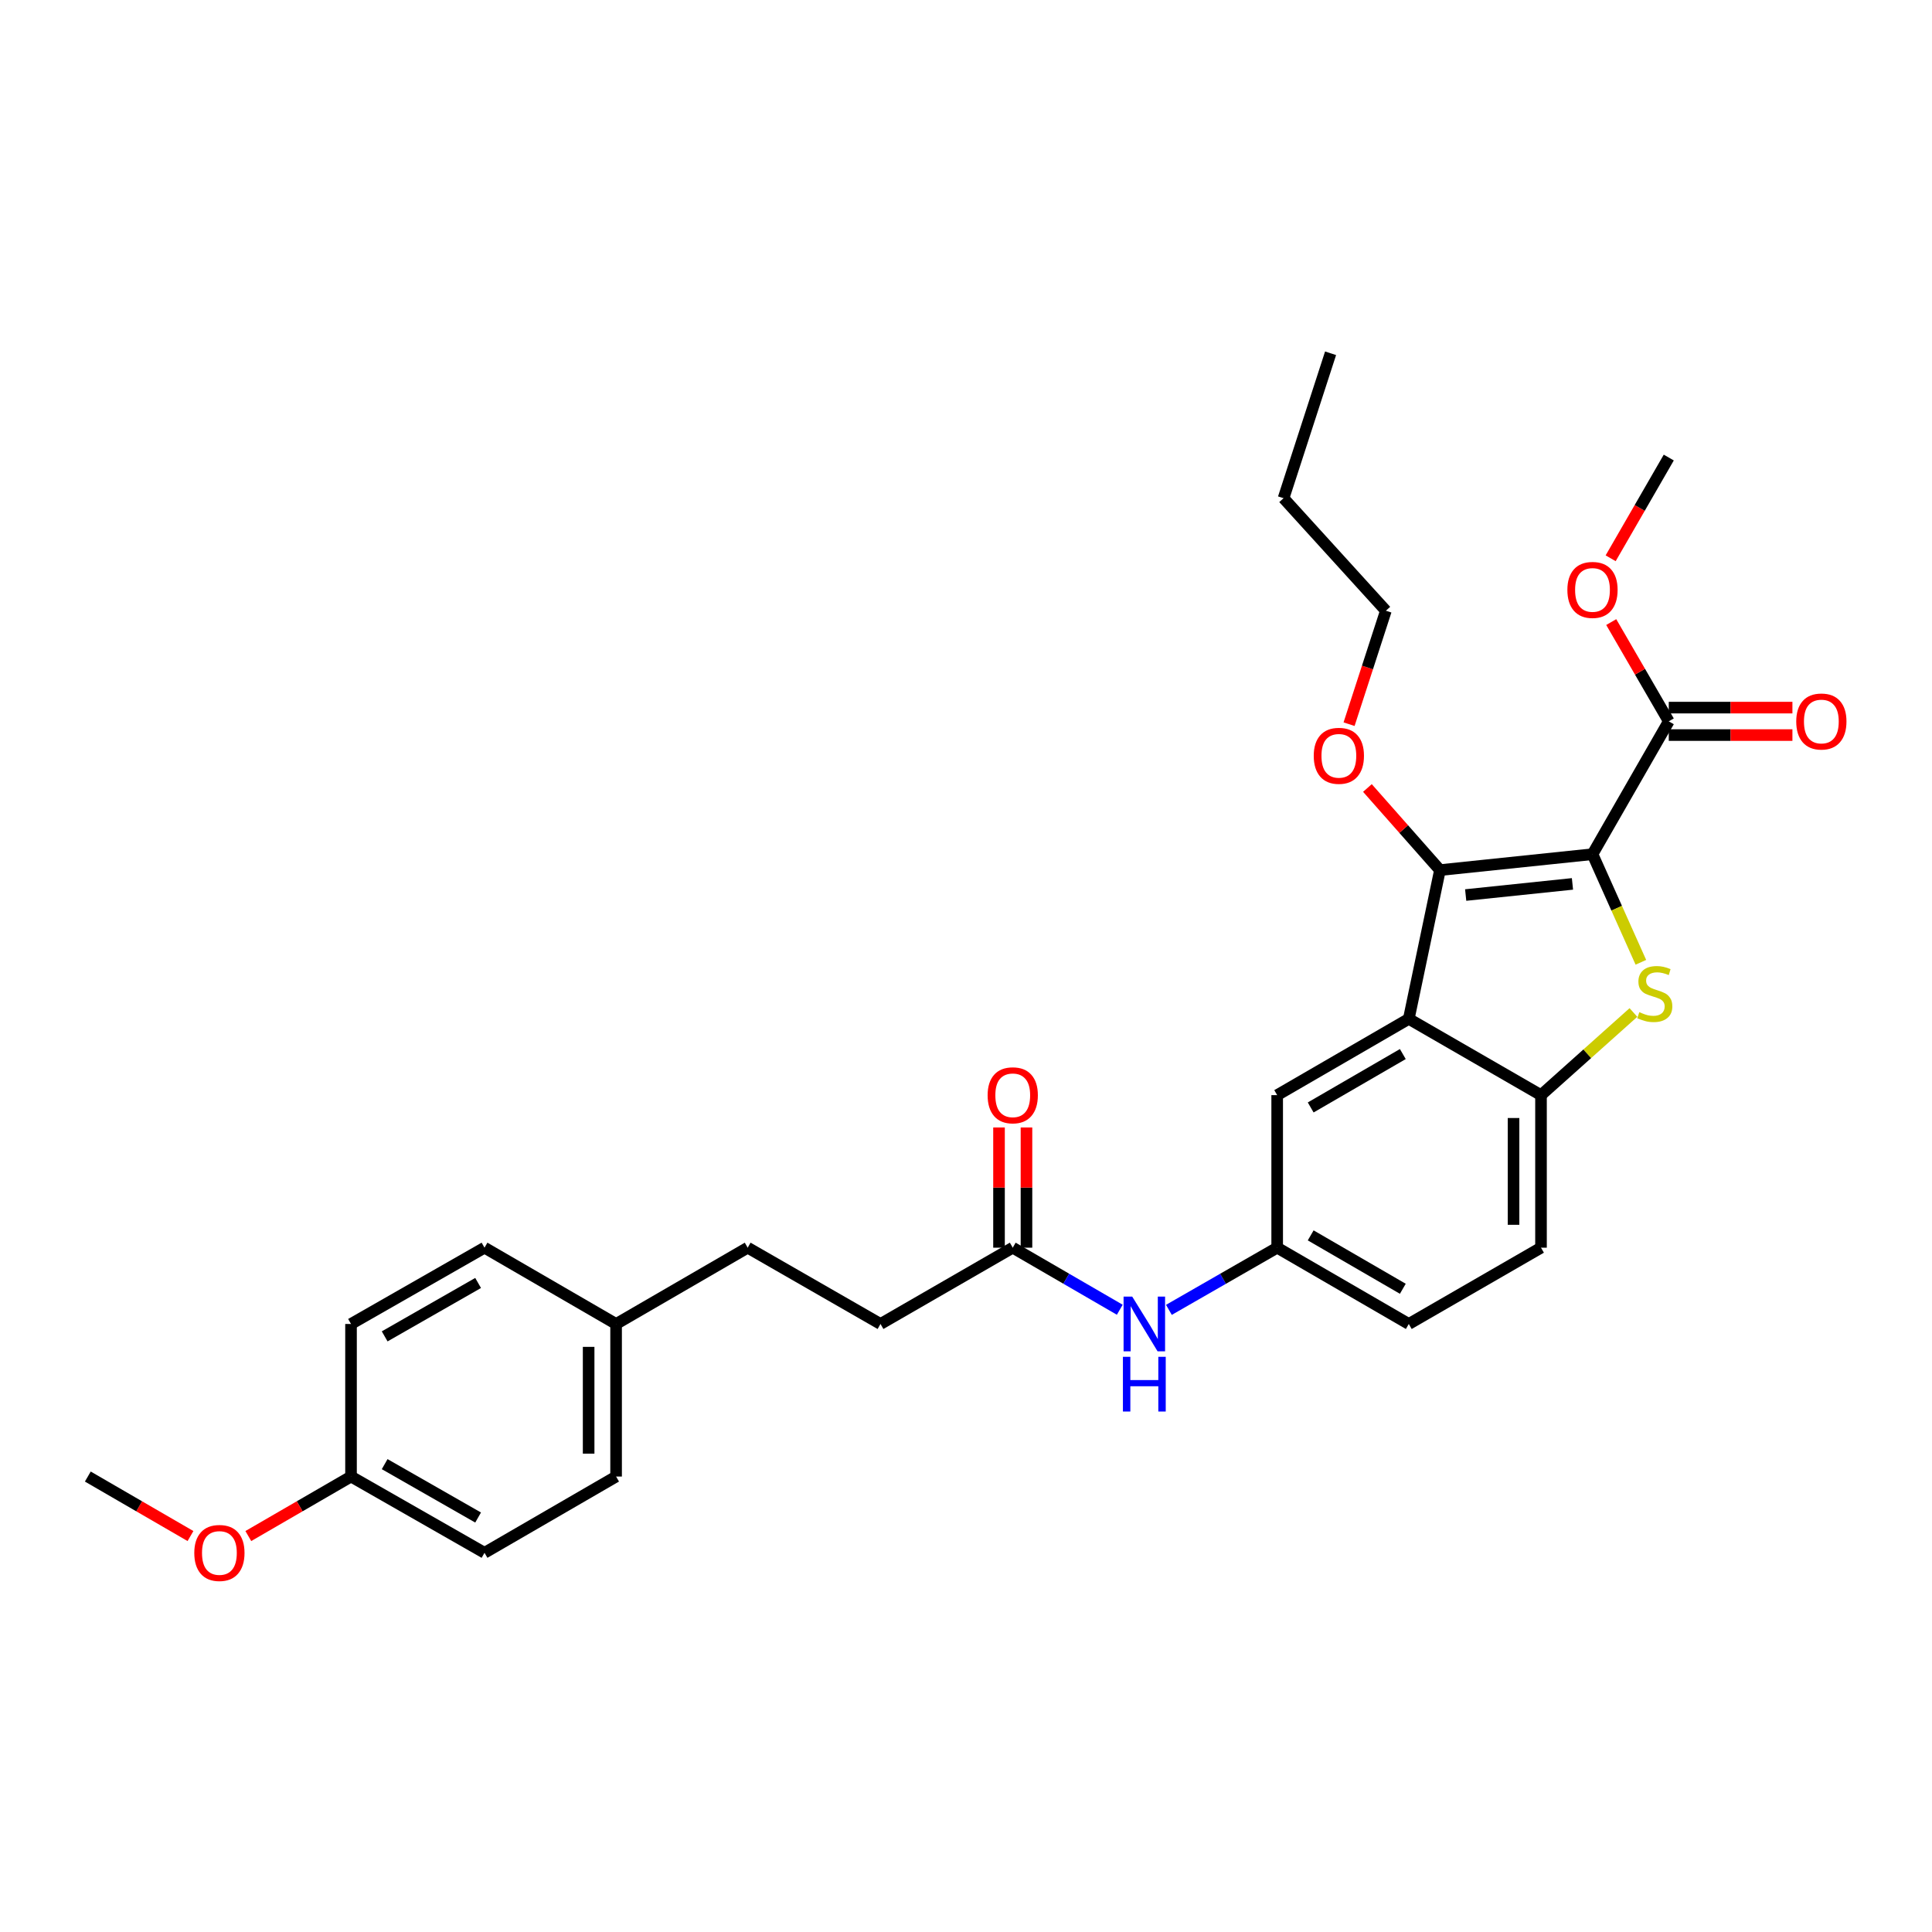 <?xml version='1.0' encoding='iso-8859-1'?>
<svg version='1.1' baseProfile='full'
              xmlns='http://www.w3.org/2000/svg'
                      xmlns:rdkit='http://www.rdkit.org/xml'
                      xmlns:xlink='http://www.w3.org/1999/xlink'
                  xml:space='preserve'
width='1000px' height='1000px' viewBox='0 0 1000 1000'>
<!-- END OF HEADER -->
<rect style='opacity:1.0;fill:#FFFFFF;stroke:none' width='1000' height='1000' x='0' y='0'> </rect>
<path class='bond-0' d='M 824.272,442.13 L 836.792,470.108' style='fill:none;fill-rule:evenodd;stroke:#000000;stroke-width:6px;stroke-linecap:butt;stroke-linejoin:miter;stroke-opacity:1' />
<path class='bond-0' d='M 836.792,470.108 L 849.312,498.085' style='fill:none;fill-rule:evenodd;stroke:#CCCC00;stroke-width:6px;stroke-linecap:butt;stroke-linejoin:miter;stroke-opacity:1' />
<path class='bond-1' d='M 824.272,442.13 L 745.314,450.366' style='fill:none;fill-rule:evenodd;stroke:#000000;stroke-width:6px;stroke-linecap:butt;stroke-linejoin:miter;stroke-opacity:1' />
<path class='bond-1' d='M 813.903,457.503 L 758.633,463.268' style='fill:none;fill-rule:evenodd;stroke:#000000;stroke-width:6px;stroke-linecap:butt;stroke-linejoin:miter;stroke-opacity:1' />
<path class='bond-4' d='M 824.272,442.13 L 863.755,373.366' style='fill:none;fill-rule:evenodd;stroke:#000000;stroke-width:6px;stroke-linecap:butt;stroke-linejoin:miter;stroke-opacity:1' />
<path class='bond-3' d='M 845.459,524.064 L 821.54,545.453' style='fill:none;fill-rule:evenodd;stroke:#CCCC00;stroke-width:6px;stroke-linecap:butt;stroke-linejoin:miter;stroke-opacity:1' />
<path class='bond-3' d='M 821.54,545.453 L 797.621,566.841' style='fill:none;fill-rule:evenodd;stroke:#000000;stroke-width:6px;stroke-linecap:butt;stroke-linejoin:miter;stroke-opacity:1' />
<path class='bond-2' d='M 745.314,450.366 L 729.189,527.358' style='fill:none;fill-rule:evenodd;stroke:#000000;stroke-width:6px;stroke-linecap:butt;stroke-linejoin:miter;stroke-opacity:1' />
<path class='bond-12' d='M 745.314,450.366 L 726.544,429.114' style='fill:none;fill-rule:evenodd;stroke:#000000;stroke-width:6px;stroke-linecap:butt;stroke-linejoin:miter;stroke-opacity:1' />
<path class='bond-12' d='M 726.544,429.114 L 707.773,407.862' style='fill:none;fill-rule:evenodd;stroke:#FF0000;stroke-width:6px;stroke-linecap:butt;stroke-linejoin:miter;stroke-opacity:1' />
<path class='bond-5' d='M 729.189,527.358 L 661.065,566.841' style='fill:none;fill-rule:evenodd;stroke:#000000;stroke-width:6px;stroke-linecap:butt;stroke-linejoin:miter;stroke-opacity:1' />
<path class='bond-5' d='M 726.098,545.578 L 678.412,573.216' style='fill:none;fill-rule:evenodd;stroke:#000000;stroke-width:6px;stroke-linecap:butt;stroke-linejoin:miter;stroke-opacity:1' />
<path class='bond-29' d='M 729.189,527.358 L 797.621,566.841' style='fill:none;fill-rule:evenodd;stroke:#000000;stroke-width:6px;stroke-linecap:butt;stroke-linejoin:miter;stroke-opacity:1' />
<path class='bond-10' d='M 797.621,566.841 L 797.621,645.799' style='fill:none;fill-rule:evenodd;stroke:#000000;stroke-width:6px;stroke-linecap:butt;stroke-linejoin:miter;stroke-opacity:1' />
<path class='bond-10' d='M 783.407,578.685 L 783.407,633.955' style='fill:none;fill-rule:evenodd;stroke:#000000;stroke-width:6px;stroke-linecap:butt;stroke-linejoin:miter;stroke-opacity:1' />
<path class='bond-9' d='M 863.755,380.473 L 895.755,380.473' style='fill:none;fill-rule:evenodd;stroke:#000000;stroke-width:6px;stroke-linecap:butt;stroke-linejoin:miter;stroke-opacity:1' />
<path class='bond-9' d='M 895.755,380.473 L 927.755,380.473' style='fill:none;fill-rule:evenodd;stroke:#FF0000;stroke-width:6px;stroke-linecap:butt;stroke-linejoin:miter;stroke-opacity:1' />
<path class='bond-9' d='M 863.755,366.259 L 895.755,366.259' style='fill:none;fill-rule:evenodd;stroke:#000000;stroke-width:6px;stroke-linecap:butt;stroke-linejoin:miter;stroke-opacity:1' />
<path class='bond-9' d='M 895.755,366.259 L 927.755,366.259' style='fill:none;fill-rule:evenodd;stroke:#FF0000;stroke-width:6px;stroke-linecap:butt;stroke-linejoin:miter;stroke-opacity:1' />
<path class='bond-14' d='M 863.755,373.366 L 848.863,347.676' style='fill:none;fill-rule:evenodd;stroke:#000000;stroke-width:6px;stroke-linecap:butt;stroke-linejoin:miter;stroke-opacity:1' />
<path class='bond-14' d='M 848.863,347.676 L 833.97,321.986' style='fill:none;fill-rule:evenodd;stroke:#FF0000;stroke-width:6px;stroke-linecap:butt;stroke-linejoin:miter;stroke-opacity:1' />
<path class='bond-8' d='M 661.065,566.841 L 661.065,645.799' style='fill:none;fill-rule:evenodd;stroke:#000000;stroke-width:6px;stroke-linecap:butt;stroke-linejoin:miter;stroke-opacity:1' />
<path class='bond-6' d='M 524.194,645.799 L 551.894,661.86' style='fill:none;fill-rule:evenodd;stroke:#000000;stroke-width:6px;stroke-linecap:butt;stroke-linejoin:miter;stroke-opacity:1' />
<path class='bond-6' d='M 551.894,661.86 L 579.594,677.921' style='fill:none;fill-rule:evenodd;stroke:#0000FF;stroke-width:6px;stroke-linecap:butt;stroke-linejoin:miter;stroke-opacity:1' />
<path class='bond-11' d='M 531.301,645.799 L 531.301,614.687' style='fill:none;fill-rule:evenodd;stroke:#000000;stroke-width:6px;stroke-linecap:butt;stroke-linejoin:miter;stroke-opacity:1' />
<path class='bond-11' d='M 531.301,614.687 L 531.301,583.575' style='fill:none;fill-rule:evenodd;stroke:#FF0000;stroke-width:6px;stroke-linecap:butt;stroke-linejoin:miter;stroke-opacity:1' />
<path class='bond-11' d='M 517.087,645.799 L 517.087,614.687' style='fill:none;fill-rule:evenodd;stroke:#000000;stroke-width:6px;stroke-linecap:butt;stroke-linejoin:miter;stroke-opacity:1' />
<path class='bond-11' d='M 517.087,614.687 L 517.087,583.575' style='fill:none;fill-rule:evenodd;stroke:#FF0000;stroke-width:6px;stroke-linecap:butt;stroke-linejoin:miter;stroke-opacity:1' />
<path class='bond-13' d='M 524.194,645.799 L 455.746,685.29' style='fill:none;fill-rule:evenodd;stroke:#000000;stroke-width:6px;stroke-linecap:butt;stroke-linejoin:miter;stroke-opacity:1' />
<path class='bond-7' d='M 605.024,677.983 L 633.045,661.891' style='fill:none;fill-rule:evenodd;stroke:#0000FF;stroke-width:6px;stroke-linecap:butt;stroke-linejoin:miter;stroke-opacity:1' />
<path class='bond-7' d='M 633.045,661.891 L 661.065,645.799' style='fill:none;fill-rule:evenodd;stroke:#000000;stroke-width:6px;stroke-linecap:butt;stroke-linejoin:miter;stroke-opacity:1' />
<path class='bond-30' d='M 661.065,645.799 L 729.189,685.29' style='fill:none;fill-rule:evenodd;stroke:#000000;stroke-width:6px;stroke-linecap:butt;stroke-linejoin:miter;stroke-opacity:1' />
<path class='bond-30' d='M 678.413,639.426 L 726.099,667.069' style='fill:none;fill-rule:evenodd;stroke:#000000;stroke-width:6px;stroke-linecap:butt;stroke-linejoin:miter;stroke-opacity:1' />
<path class='bond-15' d='M 797.621,645.799 L 729.189,685.29' style='fill:none;fill-rule:evenodd;stroke:#000000;stroke-width:6px;stroke-linecap:butt;stroke-linejoin:miter;stroke-opacity:1' />
<path class='bond-24' d='M 698.277,374.834 L 707.803,345.471' style='fill:none;fill-rule:evenodd;stroke:#FF0000;stroke-width:6px;stroke-linecap:butt;stroke-linejoin:miter;stroke-opacity:1' />
<path class='bond-24' d='M 707.803,345.471 L 717.329,316.108' style='fill:none;fill-rule:evenodd;stroke:#000000;stroke-width:6px;stroke-linecap:butt;stroke-linejoin:miter;stroke-opacity:1' />
<path class='bond-18' d='M 455.746,685.29 L 386.998,645.799' style='fill:none;fill-rule:evenodd;stroke:#000000;stroke-width:6px;stroke-linecap:butt;stroke-linejoin:miter;stroke-opacity:1' />
<path class='bond-25' d='M 833.674,288.963 L 848.715,262.895' style='fill:none;fill-rule:evenodd;stroke:#FF0000;stroke-width:6px;stroke-linecap:butt;stroke-linejoin:miter;stroke-opacity:1' />
<path class='bond-25' d='M 848.715,262.895 L 863.755,236.826' style='fill:none;fill-rule:evenodd;stroke:#000000;stroke-width:6px;stroke-linecap:butt;stroke-linejoin:miter;stroke-opacity:1' />
<path class='bond-16' d='M 318.89,685.29 L 386.998,645.799' style='fill:none;fill-rule:evenodd;stroke:#000000;stroke-width:6px;stroke-linecap:butt;stroke-linejoin:miter;stroke-opacity:1' />
<path class='bond-19' d='M 318.89,685.29 L 250.782,645.799' style='fill:none;fill-rule:evenodd;stroke:#000000;stroke-width:6px;stroke-linecap:butt;stroke-linejoin:miter;stroke-opacity:1' />
<path class='bond-20' d='M 318.89,685.29 L 318.89,764.256' style='fill:none;fill-rule:evenodd;stroke:#000000;stroke-width:6px;stroke-linecap:butt;stroke-linejoin:miter;stroke-opacity:1' />
<path class='bond-20' d='M 304.676,697.135 L 304.676,752.411' style='fill:none;fill-rule:evenodd;stroke:#000000;stroke-width:6px;stroke-linecap:butt;stroke-linejoin:miter;stroke-opacity:1' />
<path class='bond-17' d='M 181.687,764.256 L 250.782,803.731' style='fill:none;fill-rule:evenodd;stroke:#000000;stroke-width:6px;stroke-linecap:butt;stroke-linejoin:miter;stroke-opacity:1' />
<path class='bond-17' d='M 199.102,757.835 L 247.469,785.468' style='fill:none;fill-rule:evenodd;stroke:#000000;stroke-width:6px;stroke-linecap:butt;stroke-linejoin:miter;stroke-opacity:1' />
<path class='bond-23' d='M 181.687,764.256 L 155.109,779.657' style='fill:none;fill-rule:evenodd;stroke:#000000;stroke-width:6px;stroke-linecap:butt;stroke-linejoin:miter;stroke-opacity:1' />
<path class='bond-23' d='M 155.109,779.657 L 128.531,795.057' style='fill:none;fill-rule:evenodd;stroke:#FF0000;stroke-width:6px;stroke-linecap:butt;stroke-linejoin:miter;stroke-opacity:1' />
<path class='bond-31' d='M 181.687,764.256 L 181.687,685.29' style='fill:none;fill-rule:evenodd;stroke:#000000;stroke-width:6px;stroke-linecap:butt;stroke-linejoin:miter;stroke-opacity:1' />
<path class='bond-21' d='M 250.782,645.799 L 181.687,685.29' style='fill:none;fill-rule:evenodd;stroke:#000000;stroke-width:6px;stroke-linecap:butt;stroke-linejoin:miter;stroke-opacity:1' />
<path class='bond-21' d='M 247.471,664.063 L 199.104,691.707' style='fill:none;fill-rule:evenodd;stroke:#000000;stroke-width:6px;stroke-linecap:butt;stroke-linejoin:miter;stroke-opacity:1' />
<path class='bond-22' d='M 318.89,764.256 L 250.782,803.731' style='fill:none;fill-rule:evenodd;stroke:#000000;stroke-width:6px;stroke-linecap:butt;stroke-linejoin:miter;stroke-opacity:1' />
<path class='bond-26' d='M 98.595,795.056 L 72.025,779.656' style='fill:none;fill-rule:evenodd;stroke:#FF0000;stroke-width:6px;stroke-linecap:butt;stroke-linejoin:miter;stroke-opacity:1' />
<path class='bond-26' d='M 72.025,779.656 L 45.455,764.256' style='fill:none;fill-rule:evenodd;stroke:#000000;stroke-width:6px;stroke-linecap:butt;stroke-linejoin:miter;stroke-opacity:1' />
<path class='bond-27' d='M 717.329,316.108 L 664.366,257.871' style='fill:none;fill-rule:evenodd;stroke:#000000;stroke-width:6px;stroke-linecap:butt;stroke-linejoin:miter;stroke-opacity:1' />
<path class='bond-28' d='M 664.366,257.871 L 688.704,182.853' style='fill:none;fill-rule:evenodd;stroke:#000000;stroke-width:6px;stroke-linecap:butt;stroke-linejoin:miter;stroke-opacity:1' />
<path  class='atom-1' d='M 848.514 523.899
Q 848.834 524.019, 850.154 524.579
Q 851.474 525.139, 852.914 525.499
Q 854.394 525.819, 855.834 525.819
Q 858.514 525.819, 860.074 524.539
Q 861.634 523.219, 861.634 520.939
Q 861.634 519.379, 860.834 518.419
Q 860.074 517.459, 858.874 516.939
Q 857.674 516.419, 855.674 515.819
Q 853.154 515.059, 851.634 514.339
Q 850.154 513.619, 849.074 512.099
Q 848.034 510.579, 848.034 508.019
Q 848.034 504.459, 850.434 502.259
Q 852.874 500.059, 857.674 500.059
Q 860.954 500.059, 864.674 501.619
L 863.754 504.699
Q 860.354 503.299, 857.794 503.299
Q 855.034 503.299, 853.514 504.459
Q 851.994 505.579, 852.034 507.539
Q 852.034 509.059, 852.794 509.979
Q 853.594 510.899, 854.714 511.419
Q 855.874 511.939, 857.794 512.539
Q 860.354 513.339, 861.874 514.139
Q 863.394 514.939, 864.474 516.579
Q 865.594 518.179, 865.594 520.939
Q 865.594 524.859, 862.954 526.979
Q 860.354 529.059, 855.994 529.059
Q 853.474 529.059, 851.554 528.499
Q 849.674 527.979, 847.434 527.059
L 848.514 523.899
' fill='#CCCC00'/>
<path  class='atom-8' d='M 586.042 671.13
L 595.322 686.13
Q 596.242 687.61, 597.722 690.29
Q 599.202 692.97, 599.282 693.13
L 599.282 671.13
L 603.042 671.13
L 603.042 699.45
L 599.162 699.45
L 589.202 683.05
Q 588.042 681.13, 586.802 678.93
Q 585.602 676.73, 585.242 676.05
L 585.242 699.45
L 581.562 699.45
L 581.562 671.13
L 586.042 671.13
' fill='#0000FF'/>
<path  class='atom-8' d='M 581.222 702.282
L 585.062 702.282
L 585.062 714.322
L 599.542 714.322
L 599.542 702.282
L 603.382 702.282
L 603.382 730.602
L 599.542 730.602
L 599.542 717.522
L 585.062 717.522
L 585.062 730.602
L 581.222 730.602
L 581.222 702.282
' fill='#0000FF'/>
<path  class='atom-10' d='M 929.729 373.446
Q 929.729 366.646, 933.089 362.846
Q 936.449 359.046, 942.729 359.046
Q 949.009 359.046, 952.369 362.846
Q 955.729 366.646, 955.729 373.446
Q 955.729 380.326, 952.329 384.246
Q 948.929 388.126, 942.729 388.126
Q 936.489 388.126, 933.089 384.246
Q 929.729 380.366, 929.729 373.446
M 942.729 384.926
Q 947.049 384.926, 949.369 382.046
Q 951.729 379.126, 951.729 373.446
Q 951.729 367.886, 949.369 365.086
Q 947.049 362.246, 942.729 362.246
Q 938.409 362.246, 936.049 365.046
Q 933.729 367.846, 933.729 373.446
Q 933.729 379.166, 936.049 382.046
Q 938.409 384.926, 942.729 384.926
' fill='#FF0000'/>
<path  class='atom-12' d='M 511.194 566.921
Q 511.194 560.121, 514.554 556.321
Q 517.914 552.521, 524.194 552.521
Q 530.474 552.521, 533.834 556.321
Q 537.194 560.121, 537.194 566.921
Q 537.194 573.801, 533.794 577.721
Q 530.394 581.601, 524.194 581.601
Q 517.954 581.601, 514.554 577.721
Q 511.194 573.841, 511.194 566.921
M 524.194 578.401
Q 528.514 578.401, 530.834 575.521
Q 533.194 572.601, 533.194 566.921
Q 533.194 561.361, 530.834 558.561
Q 528.514 555.721, 524.194 555.721
Q 519.874 555.721, 517.514 558.521
Q 515.194 561.321, 515.194 566.921
Q 515.194 572.641, 517.514 575.521
Q 519.874 578.401, 524.194 578.401
' fill='#FF0000'/>
<path  class='atom-13' d='M 679.991 391.206
Q 679.991 384.406, 683.351 380.606
Q 686.711 376.806, 692.991 376.806
Q 699.271 376.806, 702.631 380.606
Q 705.991 384.406, 705.991 391.206
Q 705.991 398.086, 702.591 402.006
Q 699.191 405.886, 692.991 405.886
Q 686.751 405.886, 683.351 402.006
Q 679.991 398.126, 679.991 391.206
M 692.991 402.686
Q 697.311 402.686, 699.631 399.806
Q 701.991 396.886, 701.991 391.206
Q 701.991 385.646, 699.631 382.846
Q 697.311 380.006, 692.991 380.006
Q 688.671 380.006, 686.311 382.806
Q 683.991 385.606, 683.991 391.206
Q 683.991 396.926, 686.311 399.806
Q 688.671 402.686, 692.991 402.686
' fill='#FF0000'/>
<path  class='atom-15' d='M 811.272 305.338
Q 811.272 298.538, 814.632 294.738
Q 817.992 290.938, 824.272 290.938
Q 830.552 290.938, 833.912 294.738
Q 837.272 298.538, 837.272 305.338
Q 837.272 312.218, 833.872 316.138
Q 830.472 320.018, 824.272 320.018
Q 818.032 320.018, 814.632 316.138
Q 811.272 312.258, 811.272 305.338
M 824.272 316.818
Q 828.592 316.818, 830.912 313.938
Q 833.272 311.018, 833.272 305.338
Q 833.272 299.778, 830.912 296.978
Q 828.592 294.138, 824.272 294.138
Q 819.952 294.138, 817.592 296.938
Q 815.272 299.738, 815.272 305.338
Q 815.272 311.058, 817.592 313.938
Q 819.952 316.818, 824.272 316.818
' fill='#FF0000'/>
<path  class='atom-24' d='M 100.563 803.811
Q 100.563 797.011, 103.923 793.211
Q 107.283 789.411, 113.563 789.411
Q 119.843 789.411, 123.203 793.211
Q 126.563 797.011, 126.563 803.811
Q 126.563 810.691, 123.163 814.611
Q 119.763 818.491, 113.563 818.491
Q 107.323 818.491, 103.923 814.611
Q 100.563 810.731, 100.563 803.811
M 113.563 815.291
Q 117.883 815.291, 120.203 812.411
Q 122.563 809.491, 122.563 803.811
Q 122.563 798.251, 120.203 795.451
Q 117.883 792.611, 113.563 792.611
Q 109.243 792.611, 106.883 795.411
Q 104.563 798.211, 104.563 803.811
Q 104.563 809.531, 106.883 812.411
Q 109.243 815.291, 113.563 815.291
' fill='#FF0000'/>
</svg>
